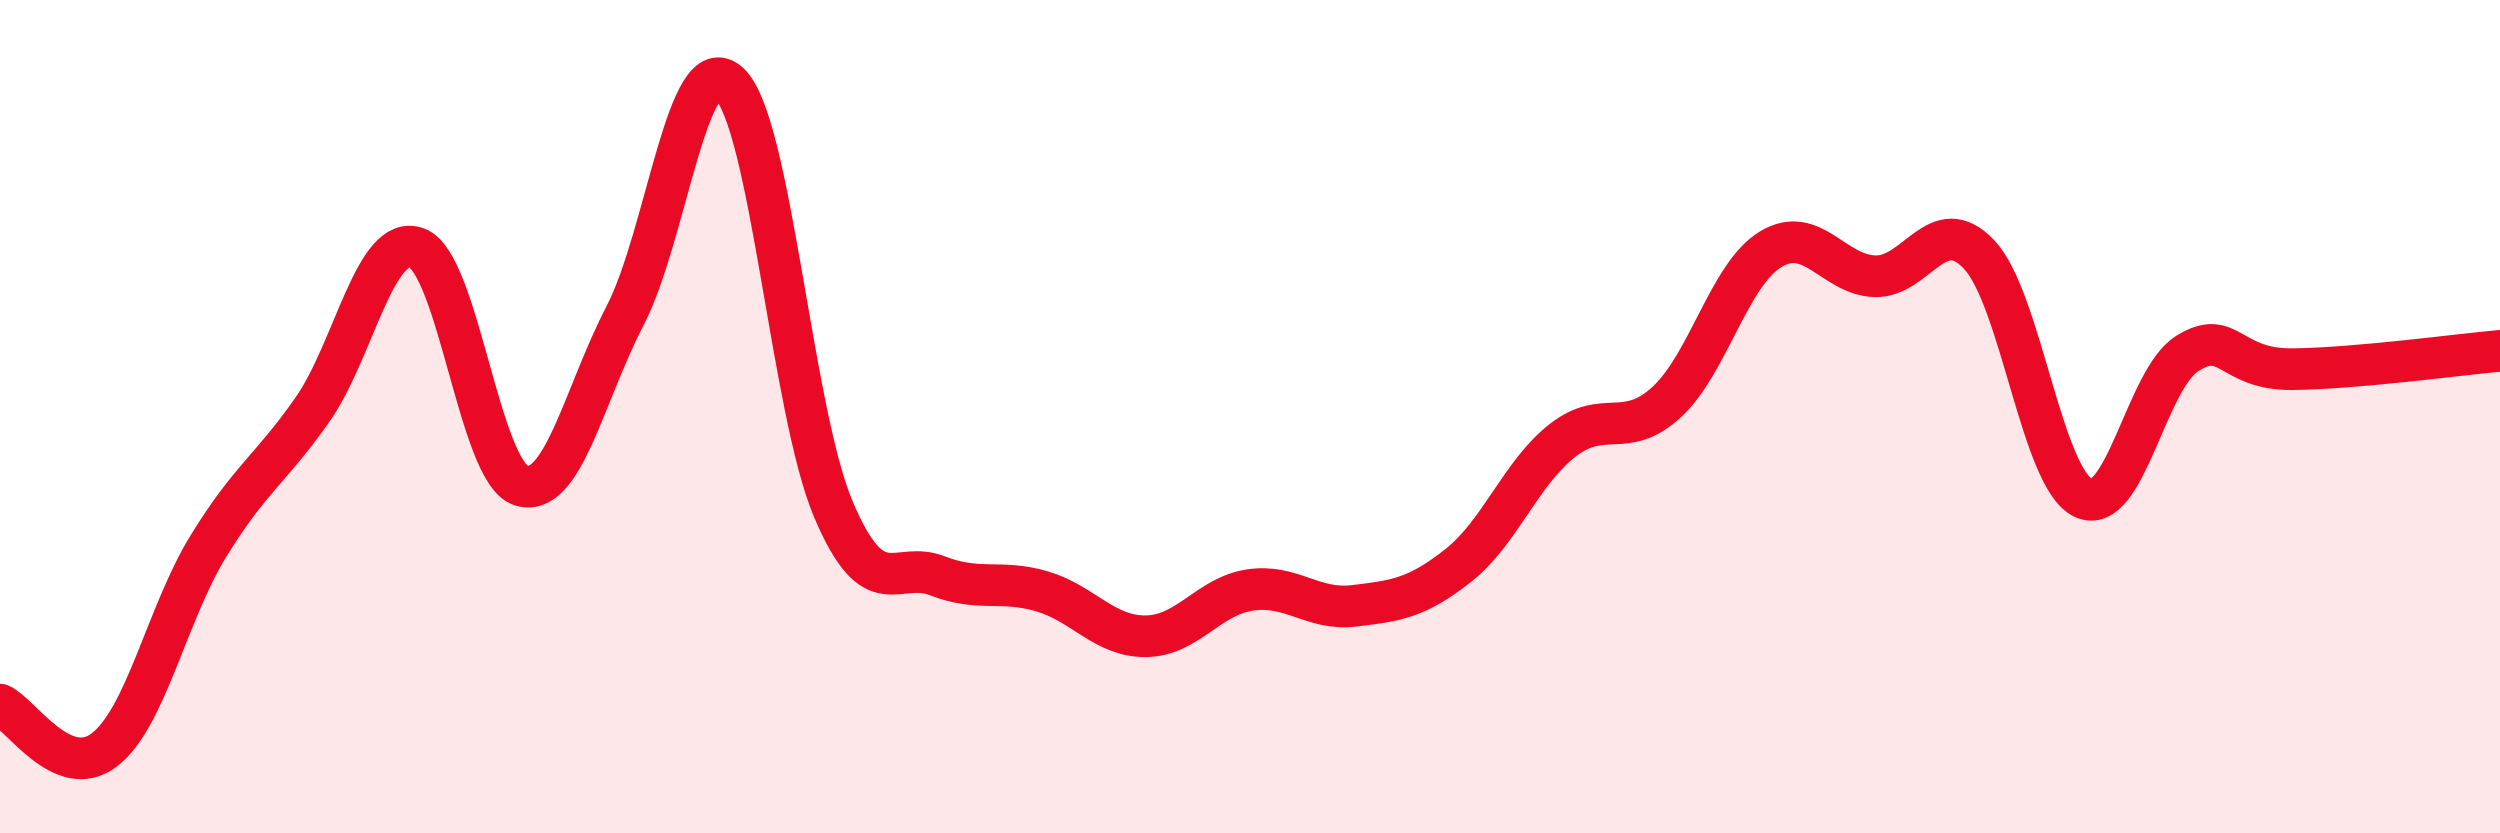 
    <svg width="60" height="20" viewBox="0 0 60 20" xmlns="http://www.w3.org/2000/svg">
      <path
        d="M 0,16.91 C 0.5,17.13 1.5,18.76 2.5,18 C 3.5,17.24 4,14.74 5,13.11 C 6,11.48 6.5,11.26 7.5,9.83 C 8.5,8.4 9,5.59 10,5.95 C 11,6.31 11.5,11.32 12.5,11.65 C 13.5,11.98 14,9.51 15,7.58 C 16,5.65 16.5,1.07 17.5,2 C 18.5,2.93 19,9.86 20,12.22 C 21,14.58 21.5,13.43 22.5,13.82 C 23.5,14.21 24,13.9 25,14.19 C 26,14.48 26.5,15.28 27.5,15.27 C 28.5,15.26 29,14.31 30,14.16 C 31,14.01 31.5,14.66 32.5,14.54 C 33.5,14.42 34,14.36 35,13.57 C 36,12.78 36.5,11.35 37.5,10.57 C 38.5,9.79 39,10.57 40,9.65 C 41,8.73 41.5,6.58 42.5,5.98 C 43.5,5.38 44,6.6 45,6.63 C 46,6.66 46.5,5.05 47.5,6.11 C 48.5,7.17 49,11.48 50,11.95 C 51,12.42 51.5,9.1 52.5,8.48 C 53.5,7.86 53.5,8.87 55,8.86 C 56.5,8.85 59,8.51 60,8.42L60 20L0 20Z"
        fill="#EB0A25"
        opacity="0.1"
        stroke-linecap="round"
        stroke-linejoin="round"
      />
      <path
        d="M 0,16.91 C 0.5,17.13 1.5,18.76 2.5,18 C 3.5,17.24 4,14.74 5,13.11 C 6,11.48 6.5,11.26 7.5,9.83 C 8.5,8.4 9,5.59 10,5.95 C 11,6.31 11.5,11.32 12.5,11.65 C 13.5,11.98 14,9.51 15,7.58 C 16,5.65 16.5,1.07 17.5,2 C 18.5,2.93 19,9.86 20,12.22 C 21,14.58 21.5,13.43 22.5,13.82 C 23.5,14.21 24,13.9 25,14.19 C 26,14.48 26.5,15.28 27.5,15.27 C 28.5,15.26 29,14.31 30,14.16 C 31,14.01 31.5,14.66 32.5,14.54 C 33.5,14.42 34,14.36 35,13.57 C 36,12.78 36.5,11.35 37.5,10.57 C 38.5,9.79 39,10.57 40,9.65 C 41,8.73 41.5,6.58 42.5,5.98 C 43.5,5.38 44,6.6 45,6.63 C 46,6.66 46.5,5.05 47.5,6.11 C 48.5,7.17 49,11.48 50,11.95 C 51,12.42 51.5,9.1 52.5,8.48 C 53.5,7.86 53.5,8.87 55,8.86 C 56.5,8.85 59,8.51 60,8.42"
        stroke="#EB0A25"
        stroke-width="1"
        fill="none"
        stroke-linecap="round"
        stroke-linejoin="round"
      />
    </svg>
  